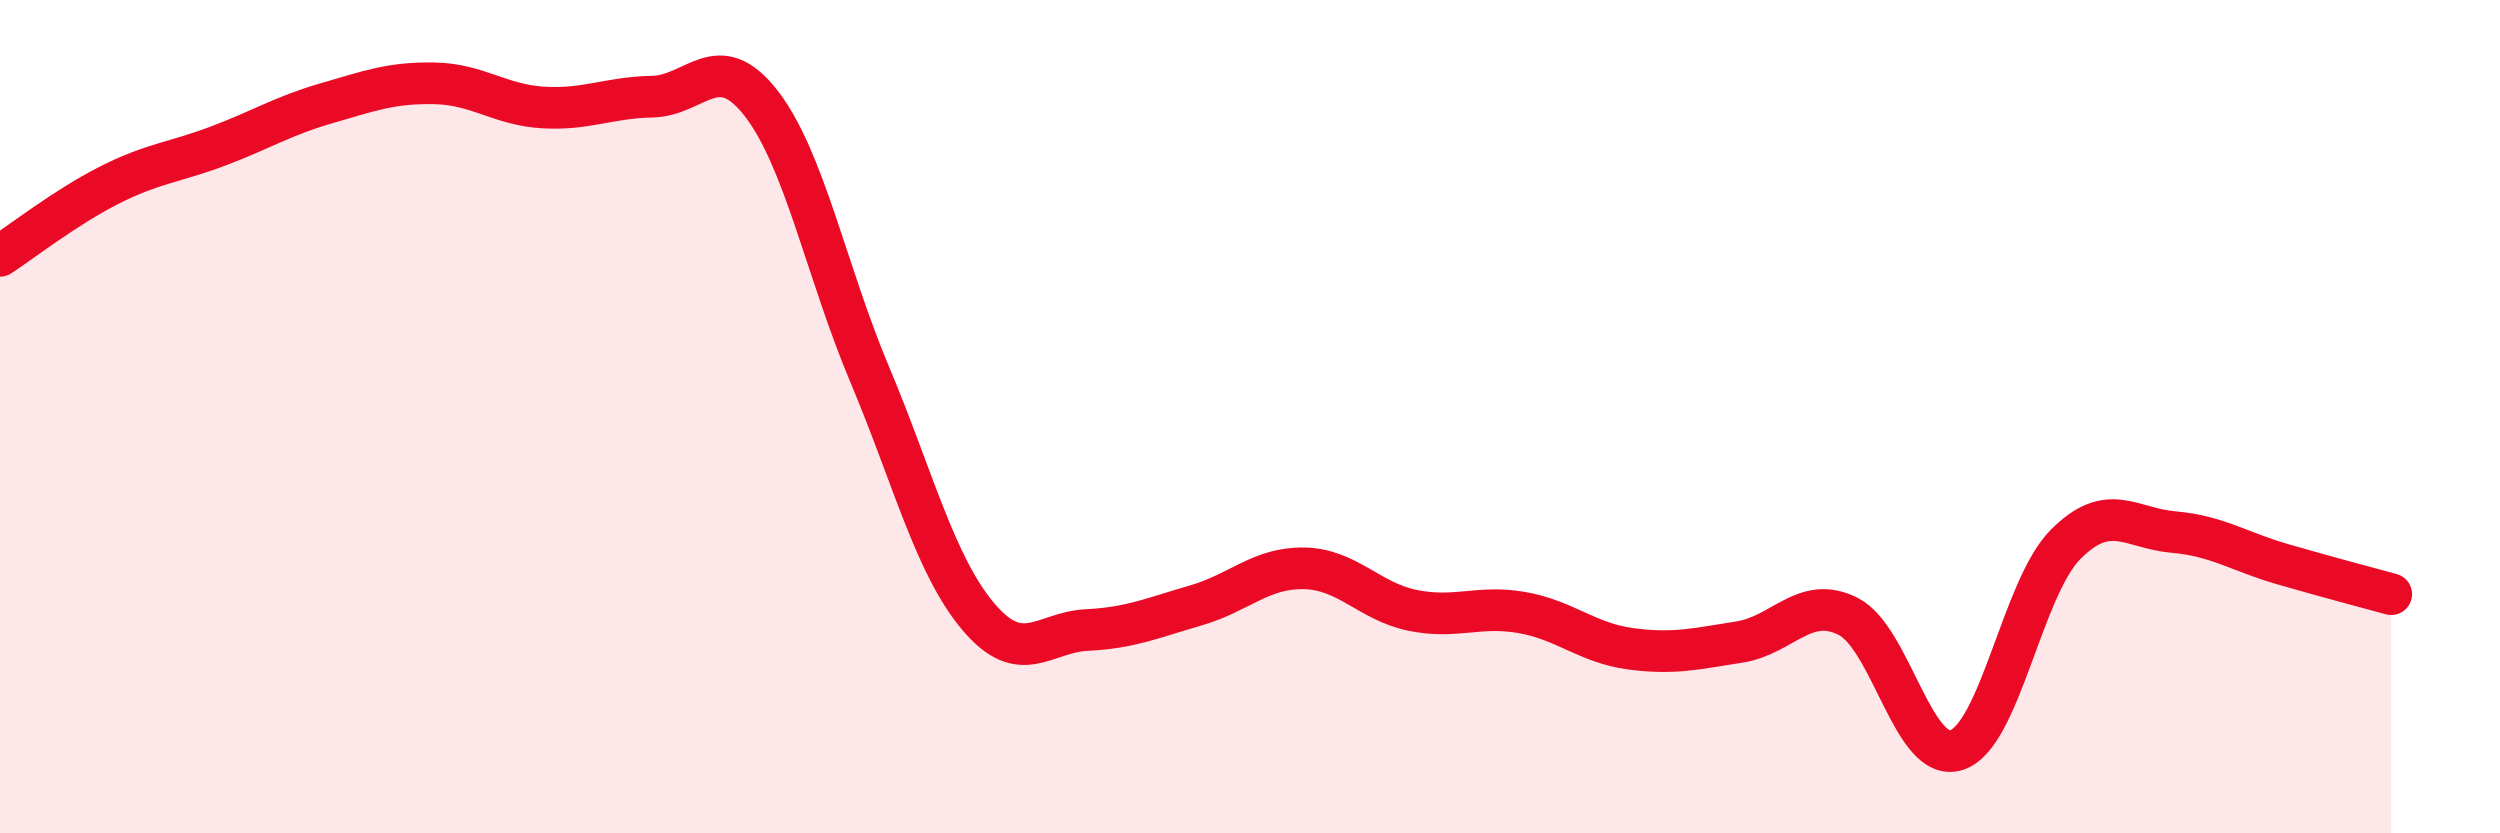 
    <svg width="60" height="20" viewBox="0 0 60 20" xmlns="http://www.w3.org/2000/svg">
      <path
        d="M 0,6.14 C 0.52,5.8 1.57,4.98 2.61,4.45 C 3.65,3.92 4.18,3.9 5.22,3.51 C 6.26,3.12 6.79,2.78 7.83,2.48 C 8.87,2.18 9.39,1.98 10.43,2 C 11.47,2.02 12,2.52 13.04,2.58 C 14.08,2.64 14.61,2.34 15.65,2.32 C 16.69,2.3 17.22,1.14 18.26,2.47 C 19.3,3.8 19.83,6.51 20.87,8.98 C 21.91,11.45 22.44,13.57 23.48,14.8 C 24.52,16.03 25.05,15.17 26.09,15.12 C 27.13,15.07 27.66,14.83 28.7,14.53 C 29.74,14.23 30.26,13.62 31.3,13.64 C 32.34,13.66 32.87,14.44 33.91,14.65 C 34.95,14.86 35.48,14.52 36.52,14.7 C 37.56,14.88 38.09,15.43 39.13,15.57 C 40.17,15.71 40.7,15.57 41.74,15.41 C 42.78,15.25 43.31,14.27 44.35,14.79 C 45.39,15.31 45.92,18.34 46.96,18 C 48,17.66 48.53,14.12 49.57,13.07 C 50.61,12.02 51.13,12.68 52.17,12.77 C 53.21,12.86 53.74,13.24 54.78,13.54 C 55.82,13.84 56.87,14.12 57.39,14.26L57.39 20L0 20Z"
        fill="#EB0A25"
        opacity="0.1"
        stroke-linecap="round"
        stroke-linejoin="round"
      />
      <path
        d="M 0,6.14 C 0.52,5.8 1.57,4.98 2.61,4.45 C 3.65,3.92 4.18,3.9 5.22,3.51 C 6.26,3.12 6.79,2.78 7.83,2.48 C 8.87,2.18 9.39,1.98 10.43,2 C 11.47,2.02 12,2.52 13.04,2.58 C 14.08,2.64 14.61,2.34 15.65,2.32 C 16.69,2.3 17.22,1.14 18.26,2.47 C 19.3,3.8 19.83,6.51 20.87,8.98 C 21.91,11.45 22.44,13.57 23.48,14.8 C 24.52,16.03 25.05,15.17 26.09,15.12 C 27.13,15.07 27.66,14.83 28.7,14.53 C 29.74,14.23 30.26,13.62 31.3,13.64 C 32.34,13.66 32.87,14.44 33.91,14.65 C 34.95,14.86 35.48,14.52 36.52,14.7 C 37.56,14.88 38.09,15.43 39.13,15.57 C 40.17,15.71 40.7,15.57 41.74,15.41 C 42.78,15.25 43.31,14.27 44.35,14.79 C 45.39,15.31 45.92,18.34 46.96,18 C 48,17.66 48.53,14.12 49.57,13.07 C 50.61,12.02 51.13,12.68 52.17,12.77 C 53.21,12.86 53.74,13.24 54.78,13.54 C 55.82,13.84 56.87,14.12 57.39,14.26"
        stroke="#EB0A25"
        stroke-width="1"
        fill="none"
        stroke-linecap="round"
        stroke-linejoin="round"
      />
    </svg>
  